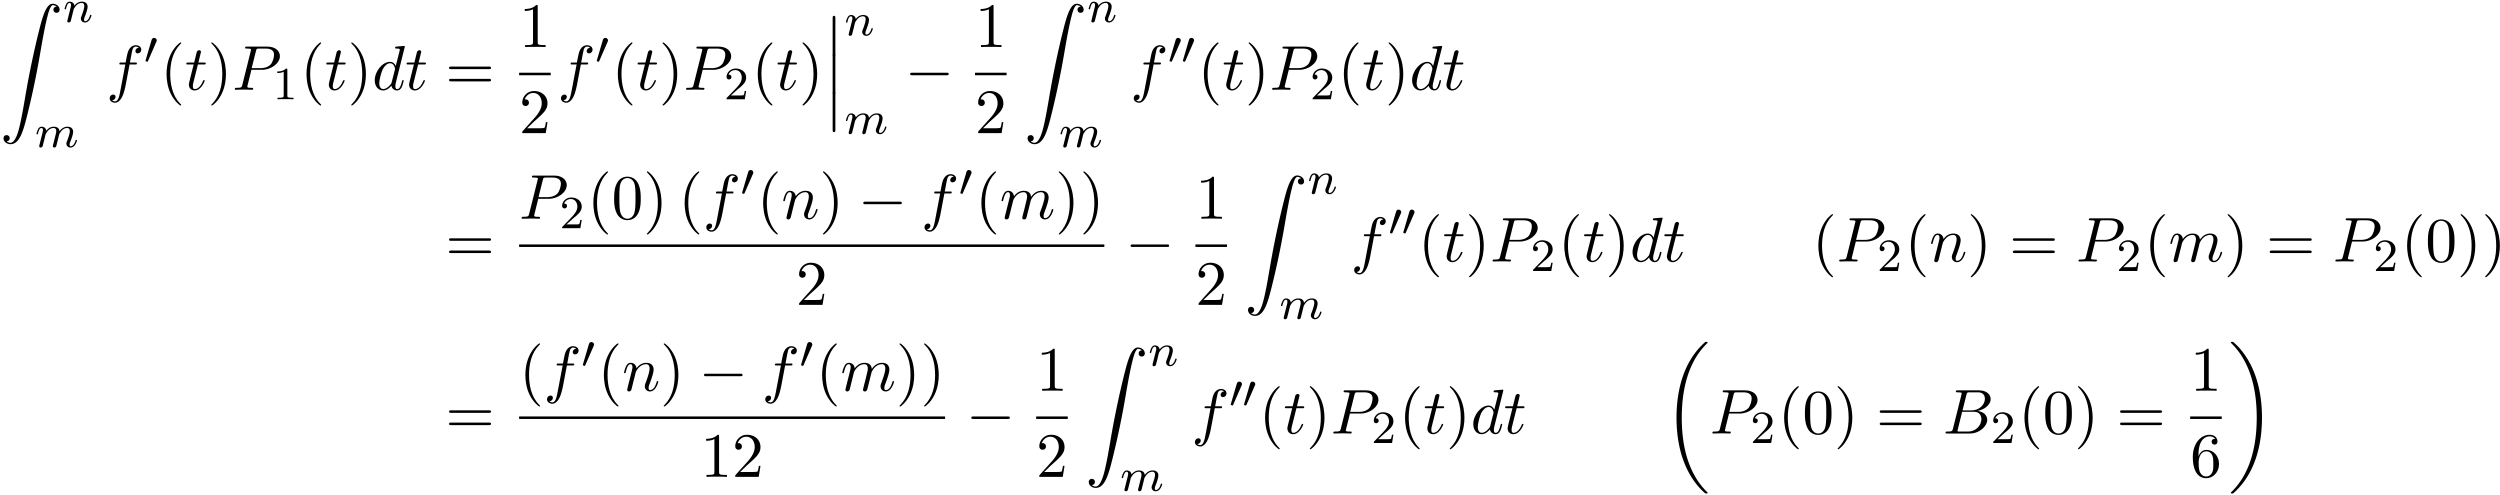 <svg xmlns="http://www.w3.org/2000/svg" xmlns:xlink="http://www.w3.org/1999/xlink" width="722" height="143" viewBox="1872.02 1482.843 431.582 85.479"><defs><path id="g2-0" d="M7.19-2.51c.185 0 .38 0 .38-.217s-.195-.218-.38-.218H1.286c-.185 0-.382 0-.382.218s.197.218.382.218z"/><path id="g5-49" d="M2.503-5.077c0-.215-.016-.223-.232-.223-.326.319-.749.51-1.506.51v.263c.215 0 .646 0 1.108-.215v4.088c0 .295-.024.391-.781.391H.813V0c.327-.024 1.012-.024 1.37-.024s1.053 0 1.38.024v-.263h-.28c-.756 0-.78-.096-.78-.39z"/><path id="g5-50" d="M2.248-1.626c.127-.12.462-.382.59-.494.494-.454.964-.893.964-1.618 0-.948-.797-1.562-1.794-1.562-.956 0-1.586.725-1.586 1.434 0 .391.311.447.423.447a.41.41 0 0 0 .414-.423c0-.414-.398-.414-.494-.414a1.23 1.23 0 0 1 1.156-.781c.741 0 1.124.63 1.124 1.299 0 .829-.582 1.435-1.523 2.399L.518-.303C.422-.215.422-.199.422 0h3.149l.23-1.427h-.246c-.024.16-.088.558-.184.71-.047.063-.653.063-.78.063H1.17z"/><path id="g3-109" d="M1.594-1.307c.024-.12.104-.423.128-.542.023-.08.071-.271.087-.35.016-.04.28-.559.63-.822.27-.207.534-.27.757-.27.295 0 .454.175.454.541 0 .192-.048.375-.135.734-.056.207-.191.74-.24.956l-.119.478a3 3 0 0 0-.095.415c0 .183.151.247.255.247a.39.39 0 0 0 .318-.192c.024-.047.088-.318.128-.486l.183-.71c.024-.119.104-.422.128-.541.111-.43.111-.438.295-.701.263-.391.637-.742 1.171-.742.287 0 .455.168.455.542 0 .439-.335 1.355-.487 1.738-.08.207-.103.263-.103.414 0 .455.374.678.717.678.781 0 1.108-1.116 1.108-1.22 0-.08-.064-.103-.12-.103-.095 0-.111.055-.135.135-.191.662-.526.965-.829.965-.128 0-.191-.08-.191-.263s.063-.36.143-.558c.12-.303.47-1.22.47-1.666 0-.598-.414-.885-.988-.885-.55 0-1.004.287-1.363.781-.064-.637-.574-.78-.988-.78-.367 0-.853.127-1.291.7-.056-.478-.439-.7-.813-.7-.28 0-.478.167-.614.438a3 3 0 0 0-.27.78c0 .072.055.104.119.104.103 0 .111-.032.167-.239.096-.39.24-.86.574-.86.207 0 .255.199.255.374 0 .143-.04.295-.104.558-.016.064-.135.534-.167.645L.789-.518c-.032.12-.08.319-.08.35C.71.017.861.08.964.08a.39.39 0 0 0 .32-.192c.023-.047.087-.318.127-.486z"/><path id="g3-110" d="M1.594-1.307c.024-.12.104-.423.128-.542.111-.43.111-.438.294-.701.263-.391.638-.742 1.172-.742.287 0 .454.168.454.542 0 .439-.334 1.347-.486 1.738-.103.263-.103.31-.103.414 0 .455.374.678.717.678.78 0 1.108-1.116 1.108-1.22 0-.08-.064-.103-.12-.103-.095 0-.111.055-.135.135-.192.654-.526.965-.83.965-.127 0-.19-.08-.19-.263s.063-.36.143-.558c.12-.303.47-1.22.47-1.666 0-.598-.414-.885-.988-.885-.646 0-1.06.39-1.291.694-.056-.439-.407-.694-.813-.694-.287 0-.486.183-.614.43a3.2 3.2 0 0 0-.27.79c0 .071.055.103.119.103.103 0 .111-.032.167-.239.096-.39.24-.86.574-.86.207 0 .255.199.255.374 0 .143-.04.295-.104.558-.016.064-.135.534-.167.645L.789-.518c-.032.12-.08.319-.08.35C.71.017.861.08.964.08a.39.39 0 0 0 .32-.192c.023-.047.087-.318.127-.486z"/><path id="g0-12" d="M1.582 6.37c0 .175 0 .405.229.405.24 0 .24-.219.24-.404V.175c0-.175 0-.404-.23-.404-.24 0-.24.218-.24.404z"/><path id="g0-18" d="M7.636 25.625c0-.043-.021-.065-.043-.098a12.2 12.2 0 0 1-1.866-2.312c-1.756-2.815-2.552-6.36-2.552-10.56 0-2.935.392-6.72 2.192-9.971A12.5 12.5 0 0 1 7.604-.24c.032-.033.032-.055.032-.087 0-.11-.076-.11-.229-.11s-.174 0-.338.164c-3.654 3.328-4.8 8.324-4.8 12.917 0 4.287.982 8.607 3.753 11.869.218.25.633.698 1.08 1.09.13.132.153.132.305.132s.23 0 .23-.11"/><path id="g0-19" d="M5.75 12.655c0-4.288-.983-8.608-3.754-11.87a12 12 0 0 0-1.08-1.09C.786-.436.764-.436.611-.436c-.131 0-.23 0-.23.109 0 .043.044.087.066.109C.83.175 1.56.905 2.291 2.084c1.756 2.814 2.553 6.36 2.553 10.56 0 2.934-.393 6.72-2.193 9.97a12.5 12.5 0 0 1-2.226 2.913c-.021.033-.043.066-.043.098 0 .11.098.11.229.11.153 0 .174 0 .338-.164 3.655-3.327 4.8-8.324 4.8-12.916"/><path id="g0-90" d="M1.135 23.75c.349-.023.534-.263.534-.535a.51.51 0 0 0-.524-.535c-.261 0-.534.164-.534.545 0 .557.545 1.015 1.21 1.015 1.659 0 2.28-2.553 3.055-5.716.84-3.448 1.55-6.928 2.139-10.43.403-2.323.807-4.505 1.178-5.912.13-.535.502-1.942.927-1.942.338 0 .61.207.655.25-.36.023-.546.263-.546.535 0 .36.273.535.524.535.262 0 .534-.164.534-.545C10.287.425 9.698 0 9.098 0c-.829 0-1.44 1.19-2.04 3.415-.033.12-1.516 5.596-2.716 12.73-.284 1.67-.6 3.491-.96 5.008C3.185 21.949 2.684 24 1.8 24c-.393 0-.655-.25-.665-.25"/><path id="g4-66" d="M1.745-.85c-.109.425-.13.512-.992.512-.186 0-.295 0-.295.218 0 .12.098.12.295.12h3.894c1.724 0 3.011-1.287 3.011-2.356 0-.786-.633-1.419-1.69-1.539 1.134-.207 2.28-1.014 2.28-2.05 0-.808-.72-1.506-2.03-1.506H2.553c-.208 0-.317 0-.317.218 0 .12.099.12.306.12.022 0 .229 0 .414.022.197.022.295.033.295.175 0 .043-.011.076-.044.207zm1.648-3.143.676-2.705c.098-.382.12-.415.59-.415h1.406c.96 0 1.19.644 1.19 1.124 0 .96-.939 1.996-2.27 1.996zM2.902-.338c-.153 0-.175 0-.24-.011-.11-.011-.142-.022-.142-.11 0-.032 0-.054.055-.25l.752-3.044H5.39c1.047 0 1.255.808 1.255 1.277 0 1.08-.971 2.138-2.259 2.138z"/><path id="g4-80" d="M3.305-3.447H5.16c1.55 0 3.065-1.135 3.065-2.357 0-.84-.72-1.647-2.149-1.647H2.542c-.207 0-.327 0-.327.207 0 .131.098.131.316.131.142 0 .338.011.469.022.175.022.24.055.24.175 0 .043-.01.076-.044.207L1.735-.851c-.11.426-.131.513-.993.513-.186 0-.306 0-.306.207C.436 0 .567 0 .6 0c.305 0 1.08-.033 1.385-.033.23 0 .47.011.699.011.24 0 .48.022.709.022.076 0 .218 0 .218-.218 0-.12-.098-.12-.306-.12-.403 0-.709 0-.709-.197 0-.065.022-.12.033-.185zm.786-3.251c.098-.382.12-.415.589-.415h1.047c.906 0 1.484.295 1.484 1.048 0 .425-.218 1.363-.644 1.756-.545.49-1.2.578-1.68.578H3.35z"/><path id="g4-100" d="M5.63-7.45c0-.012 0-.12-.143-.12-.163 0-1.2.097-1.385.12-.087.01-.153.065-.153.206 0 .131.098.131.262.131.524 0 .545.077.545.186l-.032.218-.655 2.585c-.196-.403-.513-.698-1.004-.698C1.79-4.822.436-3.218.436-1.625.436-.6 1.036.12 1.887.12c.218 0 .764-.044 1.418-.818.088.458.47.818.993.818.382 0 .633-.25.807-.6.186-.393.328-1.058.328-1.08 0-.11-.098-.11-.131-.11-.11 0-.12.045-.153.197-.185.71-.382 1.353-.829 1.353-.295 0-.327-.284-.327-.502 0-.262.022-.338.065-.523zM3.36-1.299c-.055.196-.055.218-.218.403-.48.6-.927.775-1.233.775-.545 0-.698-.6-.698-1.025 0-.546.349-1.888.6-2.39.338-.643.829-1.047 1.265-1.047.71 0 .862.895.862.96s-.022.131-.033.186z"/><path id="g4-102" d="M4.004-4.364h.938c.218 0 .327 0 .327-.218 0-.12-.109-.12-.294-.12h-.906l.23-1.243c.043-.23.196-1.004.261-1.135.098-.207.284-.37.513-.37.043 0 .327 0 .534.195a.604.604 0 0 0-.589.59c0 .25.197.381.404.381.283 0 .6-.24.6-.654 0-.502-.502-.753-.95-.753-.37 0-1.057.196-1.385 1.276-.065.23-.098.339-.36 1.713h-.752c-.208 0-.328 0-.328.207 0 .131.098.131.306.131h.72l-.818 4.31c-.197 1.058-.382 2.05-.95 2.05-.043 0-.316 0-.523-.196a.59.59 0 0 0 .6-.59c0-.25-.197-.38-.404-.38-.283 0-.6.24-.6.654 0 .49.48.752.927.752.6 0 1.037-.643 1.233-1.058.35-.687.6-2.007.611-2.083z"/><path id="g4-109" d="M.96-.644c-.033.164-.098.415-.098.47 0 .196.153.294.316.294a.45.45 0 0 0 .404-.305c.01-.022.142-.535.207-.808l.24-.982c.066-.24.131-.48.186-.73.043-.186.13-.502.141-.546.164-.338.742-1.33 1.779-1.33.49 0 .589.403.589.763 0 .273-.077.578-.164.905l-.305 1.266-.219.829c-.043.218-.141.589-.141.643 0 .197.152.295.316.295.338 0 .404-.273.49-.622.154-.61.557-2.203.655-2.629.033-.142.611-1.45 1.8-1.45.47 0 .59.37.59.763 0 .622-.459 1.865-.677 2.443-.098.262-.142.382-.142.6 0 .513.382.895.895.895C8.847.12 9.25-1.473 9.25-1.56c0-.11-.098-.11-.131-.11-.11 0-.11.034-.164.197C8.793-.895 8.444-.12 7.844-.12c-.186 0-.262-.11-.262-.36 0-.273.098-.535.196-.775.207-.567.666-1.778.666-2.4 0-.709-.437-1.167-1.255-1.167s-1.374.48-1.778 1.058c-.011-.141-.044-.512-.35-.774-.272-.23-.621-.284-.894-.284-.982 0-1.516.698-1.702.95-.054-.623-.512-.95-1.003-.95-.502 0-.71.426-.807.622-.197.382-.339 1.025-.339 1.058 0 .11.11.11.131.11.11 0 .12-.012.186-.252.185-.774.403-1.298.796-1.298.175 0 .338.087.338.502 0 .23-.032.35-.174.916z"/><path id="g4-110" d="M.96-.644c-.033.164-.098.415-.098.47 0 .196.153.294.316.294a.45.45 0 0 0 .404-.305c.01-.022.142-.535.207-.808l.24-.982c.066-.24.131-.48.186-.73.043-.186.13-.502.141-.546.164-.338.742-1.33 1.779-1.33.49 0 .589.403.589.763 0 .676-.535 2.073-.71 2.542-.098.25-.109.381-.109.501 0 .513.382.895.895.895 1.025 0 1.43-1.593 1.43-1.68 0-.11-.1-.11-.132-.11-.109 0-.109.034-.163.197C5.716-.73 5.356-.12 4.822-.12c-.186 0-.262-.11-.262-.36 0-.273.098-.535.196-.775.208-.578.666-1.778.666-2.4 0-.73-.47-1.167-1.255-1.167-.982 0-1.516.698-1.702.95-.054-.612-.501-.95-1.003-.95s-.71.426-.818.622a5.5 5.5 0 0 0-.328 1.058c0 .11.11.11.131.11.11 0 .12-.012.186-.252.185-.774.403-1.298.796-1.298.218 0 .338.142.338.502 0 .23-.032.35-.174.916z"/><path id="g4-116" d="M2.247-4.364h1.026c.218 0 .327 0 .327-.218 0-.12-.11-.12-.305-.12h-.96c.392-1.549.447-1.767.447-1.833 0-.185-.131-.294-.317-.294-.032 0-.338.01-.436.393l-.425 1.734H.578c-.218 0-.327 0-.327.207 0 .131.087.131.305.131h.96C.731-1.265.687-1.08.687-.884c0 .59.415 1.004 1.004 1.004 1.113 0 1.734-1.593 1.734-1.68 0-.11-.087-.11-.13-.11-.099 0-.11.034-.164.154C2.66-.382 2.084-.12 1.713-.12c-.23 0-.338-.142-.338-.502 0-.262.021-.338.065-.523z"/><path id="g1-48" d="M2.112-3.778c.04-.103.072-.16.072-.239 0-.263-.24-.438-.462-.438-.32 0-.407.279-.439.39L.271-.63c-.032.096-.032.12-.032.128 0 .072.048.088.128.111.143.064.159.064.175.064.024 0 .072 0 .127-.135z"/><path id="g6-40" d="M3.61 2.618c0-.033 0-.054-.185-.24-1.363-1.374-1.712-3.436-1.712-5.105 0-1.898.414-3.797 1.756-5.16.142-.131.142-.153.142-.186 0-.076-.044-.109-.11-.109-.108 0-1.09.742-1.734 2.127-.556 1.2-.687 2.411-.687 3.328 0 .85.12 2.17.72 3.403.655 1.342 1.593 2.051 1.702 2.051.065 0 .109-.032.109-.109"/><path id="g6-41" d="M3.153-2.727c0-.851-.12-2.171-.72-3.404C1.778-7.473.84-8.18.73-8.18c-.066 0-.11.043-.11.108 0 .033 0 .055.208.251C1.9-6.742 2.52-5.007 2.52-2.727c0 1.865-.404 3.785-1.756 5.16-.142.13-.142.152-.142.185 0 .066.043.11.109.11.109 0 1.09-.743 1.734-2.128.557-1.2.688-2.41.688-3.327"/><path id="g6-48" d="M5.018-3.49c0-.874-.054-1.746-.436-2.554C4.08-7.09 3.185-7.265 2.727-7.265c-.654 0-1.45.283-1.898 1.298C.48-5.215.425-4.364.425-3.491c0 .818.044 1.8.491 2.63A2 2 0 0 0 2.716.24c.59 0 1.419-.23 1.899-1.265.349-.753.403-1.604.403-2.466M2.716 0c-.425 0-1.069-.273-1.265-1.32-.12-.655-.12-1.658-.12-2.302 0-.698 0-1.418.087-2.007.207-1.298 1.026-1.396 1.298-1.396.36 0 1.08.196 1.288 1.276.109.61.109 1.44.109 2.127 0 .818 0 1.56-.12 2.258C3.829-.327 3.207 0 2.716 0"/><path id="g6-49" d="M3.207-6.982c0-.262 0-.283-.25-.283-.677.698-1.637.698-1.986.698v.338c.218 0 .862 0 1.429-.284v5.651c0 .393-.033.524-1.015.524h-.349V0c.382-.033 1.331-.033 1.768-.033s1.385 0 1.767.033v-.338h-.35c-.981 0-1.014-.12-1.014-.524z"/><path id="g6-50" d="m1.385-.84 1.157-1.124c1.702-1.505 2.356-2.094 2.356-3.185 0-1.244-.982-2.116-2.313-2.116a2.016 2.016 0 0 0-2.04 1.974c0 .611.546.611.579.611.185 0 .567-.13.567-.578a.55.55 0 0 0-.578-.567c-.088 0-.11 0-.142.01.25-.709.84-1.112 1.473-1.112.992 0 1.461.883 1.461 1.778 0 .873-.545 1.734-1.145 2.41L.665-.403c-.12.12-.12.142-.12.404h4.048l.305-1.898h-.273c-.054.327-.13.807-.24.97C4.31-.84 3.59-.84 3.35-.84z"/><path id="g6-54" d="M1.44-3.578v-.262c0-2.76 1.353-3.153 1.91-3.153.26 0 .72.066.96.437-.165 0-.6 0-.6.49 0 .339.26.502.5.502.175 0 .503-.098.503-.523 0-.655-.48-1.178-1.386-1.178-1.396 0-2.869 1.407-2.869 3.818C.458-.535 1.724.24 2.738.24 3.95.24 4.985-.785 4.985-2.225c0-1.386-.97-2.433-2.181-2.433-.742 0-1.146.556-1.364 1.08M2.738-.065c-.687 0-1.014-.655-1.08-.819-.196-.512-.196-1.385-.196-1.581 0-.851.349-1.942 1.33-1.942.175 0 .677 0 1.015.676.197.404.197.96.197 1.495 0 .523 0 1.069-.186 1.461-.327.655-.829.71-1.08.71"/><path id="g6-61" d="M7.495-3.567c.163 0 .37 0 .37-.218s-.207-.219-.36-.219H.971c-.153 0-.36 0-.36.219s.207.218.37.218zm.01 2.116c.153 0 .36 0 .36-.218s-.207-.218-.37-.218H.982c-.164 0-.371 0-.371.218s.207.218.36.218z"/></defs><g id="page1"><use xlink:href="#g0-90" x="1872.02" y="1483.493"/><use xlink:href="#g3-110" x="1882.929" y="1486.647"/><use xlink:href="#g3-109" x="1878.08" y="1508.233"/><use xlink:href="#g4-102" x="1890.383" y="1498.341"/><use xlink:href="#g1-48" x="1896.899" y="1493.837"/><use xlink:href="#g6-40" x="1899.694" y="1498.341"/><use xlink:href="#g4-116" x="1903.936" y="1498.341"/><use xlink:href="#g6-41" x="1907.875" y="1498.341"/><use xlink:href="#g4-80" x="1912.118" y="1498.341"/><use xlink:href="#g5-49" x="1919.122" y="1499.978"/><use xlink:href="#g6-40" x="1923.854" y="1498.341"/><use xlink:href="#g4-116" x="1928.096" y="1498.341"/><use xlink:href="#g6-41" x="1932.036" y="1498.341"/><use xlink:href="#g4-100" x="1936.278" y="1498.341"/><use xlink:href="#g4-116" x="1941.956" y="1498.341"/><use xlink:href="#g6-61" x="1948.926" y="1498.341"/><use xlink:href="#g6-49" x="1961.637" y="1490.961"/><path d="M1961.637 1495.396h5.455v.436h-5.455z"/><use xlink:href="#g6-50" x="1961.637" y="1505.824"/><use xlink:href="#g4-102" x="1968.287" y="1498.341"/><use xlink:href="#g1-48" x="1974.802" y="1493.837"/><use xlink:href="#g6-40" x="1977.597" y="1498.341"/><use xlink:href="#g4-116" x="1981.839" y="1498.341"/><use xlink:href="#g6-41" x="1985.779" y="1498.341"/><use xlink:href="#g4-80" x="1990.021" y="1498.341"/><use xlink:href="#g5-50" x="1997.025" y="1499.978"/><use xlink:href="#g6-40" x="2001.757" y="1498.341"/><use xlink:href="#g4-116" x="2006" y="1498.341"/><use xlink:href="#g6-41" x="2009.939" y="1498.341"/><use xlink:href="#g0-12" x="2014.182" y="1485.796"/><use xlink:href="#g0-12" x="2014.182" y="1492.341"/><use xlink:href="#g0-12" x="2014.182" y="1498.887"/><use xlink:href="#g3-110" x="2017.818" y="1488.95"/><use xlink:href="#g3-109" x="2017.818" y="1505.93"/><use xlink:href="#g2-0" x="2028.231" y="1498.341"/><use xlink:href="#g6-49" x="2040.335" y="1490.961"/><path d="M2040.335 1495.396h5.455v.436h-5.455z"/><use xlink:href="#g6-50" x="2040.335" y="1505.824"/><use xlink:href="#g0-90" x="2048.804" y="1483.493"/><use xlink:href="#g3-110" x="2059.713" y="1486.647"/><use xlink:href="#g3-109" x="2054.864" y="1508.233"/><use xlink:href="#g4-102" x="2067.167" y="1498.341"/><use xlink:href="#g1-48" x="2073.682" y="1493.837"/><use xlink:href="#g1-48" x="2075.979" y="1493.837"/><use xlink:href="#g6-40" x="2078.774" y="1498.341"/><use xlink:href="#g4-116" x="2083.017" y="1498.341"/><use xlink:href="#g6-41" x="2086.956" y="1498.341"/><use xlink:href="#g4-80" x="2091.199" y="1498.341"/><use xlink:href="#g5-50" x="2098.202" y="1499.978"/><use xlink:href="#g6-40" x="2102.935" y="1498.341"/><use xlink:href="#g4-116" x="2107.177" y="1498.341"/><use xlink:href="#g6-41" x="2111.117" y="1498.341"/><use xlink:href="#g4-100" x="2115.359" y="1498.341"/><use xlink:href="#g4-116" x="2121.037" y="1498.341"/><use xlink:href="#g6-61" x="1948.926" y="1527.985"/><use xlink:href="#g4-80" x="1961.637" y="1520.605"/><use xlink:href="#g5-50" x="1968.64" y="1522.241"/><use xlink:href="#g6-40" x="1973.373" y="1520.605"/><use xlink:href="#g6-48" x="1977.615" y="1520.605"/><use xlink:href="#g6-41" x="1983.07" y="1520.605"/><use xlink:href="#g6-40" x="1989.13" y="1520.605"/><use xlink:href="#g4-102" x="1993.373" y="1520.605"/><use xlink:href="#g1-48" x="1999.888" y="1516.646"/><use xlink:href="#g6-40" x="2002.683" y="1520.605"/><use xlink:href="#g4-110" x="2006.925" y="1520.605"/><use xlink:href="#g6-41" x="2013.473" y="1520.605"/><use xlink:href="#g2-0" x="2020.14" y="1520.605"/><use xlink:href="#g4-102" x="2031.049" y="1520.605"/><use xlink:href="#g1-48" x="2037.564" y="1516.646"/><use xlink:href="#g6-40" x="2040.359" y="1520.605"/><use xlink:href="#g4-109" x="2044.602" y="1520.605"/><use xlink:href="#g6-41" x="2054.18" y="1520.605"/><use xlink:href="#g6-41" x="2058.423" y="1520.605"/><path d="M1961.637 1525.04h101.028v.436h-101.028z"/><use xlink:href="#g6-50" x="2009.424" y="1535.468"/><use xlink:href="#g2-0" x="2066.285" y="1527.985"/><use xlink:href="#g6-49" x="2078.389" y="1520.605"/><path d="M2078.389 1525.04h5.455v.436h-5.455z"/><use xlink:href="#g6-50" x="2078.389" y="1535.468"/><use xlink:href="#g0-90" x="2086.858" y="1513.137"/><use xlink:href="#g3-110" x="2097.767" y="1516.291"/><use xlink:href="#g3-109" x="2092.918" y="1537.877"/><use xlink:href="#g4-102" x="2105.221" y="1527.985"/><use xlink:href="#g1-48" x="2111.736" y="1523.481"/><use xlink:href="#g1-48" x="2114.033" y="1523.481"/><use xlink:href="#g6-40" x="2116.828" y="1527.985"/><use xlink:href="#g4-116" x="2121.071" y="1527.985"/><use xlink:href="#g6-41" x="2125.01" y="1527.985"/><use xlink:href="#g4-80" x="2129.253" y="1527.985"/><use xlink:href="#g5-50" x="2136.256" y="1529.622"/><use xlink:href="#g6-40" x="2140.989" y="1527.985"/><use xlink:href="#g4-116" x="2145.231" y="1527.985"/><use xlink:href="#g6-41" x="2149.171" y="1527.985"/><use xlink:href="#g4-100" x="2153.413" y="1527.985"/><use xlink:href="#g4-116" x="2159.091" y="1527.985"/><use xlink:href="#g6-40" x="2184.849" y="1527.985"/><use xlink:href="#g4-80" x="2189.091" y="1527.985"/><use xlink:href="#g5-50" x="2196.095" y="1529.622"/><use xlink:href="#g6-40" x="2200.827" y="1527.985"/><use xlink:href="#g4-110" x="2205.07" y="1527.985"/><use xlink:href="#g6-41" x="2211.618" y="1527.985"/><use xlink:href="#g6-61" x="2218.89" y="1527.985"/><use xlink:href="#g4-80" x="2230.405" y="1527.985"/><use xlink:href="#g5-50" x="2237.409" y="1529.622"/><use xlink:href="#g6-40" x="2242.142" y="1527.985"/><use xlink:href="#g4-109" x="2246.384" y="1527.985"/><use xlink:href="#g6-41" x="2255.962" y="1527.985"/><use xlink:href="#g6-61" x="2263.235" y="1527.985"/><use xlink:href="#g4-80" x="2274.75" y="1527.985"/><use xlink:href="#g5-50" x="2281.754" y="1529.622"/><use xlink:href="#g6-40" x="2286.486" y="1527.985"/><use xlink:href="#g6-48" x="2290.729" y="1527.985"/><use xlink:href="#g6-41" x="2296.183" y="1527.985"/><use xlink:href="#g6-41" x="2300.426" y="1527.985"/><use xlink:href="#g6-61" x="1948.926" y="1557.681"/><use xlink:href="#g6-40" x="1961.637" y="1550.301"/><use xlink:href="#g4-102" x="1965.879" y="1550.301"/><use xlink:href="#g1-48" x="1972.394" y="1546.342"/><use xlink:href="#g6-40" x="1975.189" y="1550.301"/><use xlink:href="#g4-110" x="1979.432" y="1550.301"/><use xlink:href="#g6-41" x="1985.98" y="1550.301"/><use xlink:href="#g2-0" x="1992.646" y="1550.301"/><use xlink:href="#g4-102" x="2003.555" y="1550.301"/><use xlink:href="#g1-48" x="2010.071" y="1546.342"/><use xlink:href="#g6-40" x="2012.866" y="1550.301"/><use xlink:href="#g4-109" x="2017.108" y="1550.301"/><use xlink:href="#g6-41" x="2026.686" y="1550.301"/><use xlink:href="#g6-41" x="2030.929" y="1550.301"/><path d="M1961.637 1554.735h73.535v.436h-73.535z"/><use xlink:href="#g6-49" x="1992.949" y="1565.164"/><use xlink:href="#g6-50" x="1998.404" y="1565.164"/><use xlink:href="#g2-0" x="2038.791" y="1557.681"/><use xlink:href="#g6-49" x="2050.896" y="1550.301"/><path d="M2050.896 1554.735h5.455v.436h-5.455z"/><use xlink:href="#g6-50" x="2050.896" y="1565.164"/><use xlink:href="#g0-90" x="2059.364" y="1542.832"/><use xlink:href="#g3-110" x="2070.273" y="1545.987"/><use xlink:href="#g3-109" x="2065.424" y="1567.573"/><use xlink:href="#g4-102" x="2077.727" y="1557.681"/><use xlink:href="#g1-48" x="2084.243" y="1553.176"/><use xlink:href="#g1-48" x="2086.54" y="1553.176"/><use xlink:href="#g6-40" x="2089.335" y="1557.681"/><use xlink:href="#g4-116" x="2093.577" y="1557.681"/><use xlink:href="#g6-41" x="2097.516" y="1557.681"/><use xlink:href="#g4-80" x="2101.759" y="1557.681"/><use xlink:href="#g5-50" x="2108.763" y="1559.317"/><use xlink:href="#g6-40" x="2113.495" y="1557.681"/><use xlink:href="#g4-116" x="2117.737" y="1557.681"/><use xlink:href="#g6-41" x="2121.677" y="1557.681"/><use xlink:href="#g4-100" x="2125.919" y="1557.681"/><use xlink:href="#g4-116" x="2131.597" y="1557.681"/><use xlink:href="#g0-18" x="2159.173" y="1542.299"/><use xlink:href="#g4-80" x="2167.203" y="1557.681"/><use xlink:href="#g5-50" x="2174.207" y="1559.317"/><use xlink:href="#g6-40" x="2178.94" y="1557.681"/><use xlink:href="#g6-48" x="2183.182" y="1557.681"/><use xlink:href="#g6-41" x="2188.637" y="1557.681"/><use xlink:href="#g6-61" x="2195.909" y="1557.681"/><use xlink:href="#g4-66" x="2207.424" y="1557.681"/><use xlink:href="#g5-50" x="2215.699" y="1559.317"/><use xlink:href="#g6-40" x="2220.431" y="1557.681"/><use xlink:href="#g6-48" x="2224.674" y="1557.681"/><use xlink:href="#g6-41" x="2230.128" y="1557.681"/><use xlink:href="#g6-61" x="2237.401" y="1557.681"/><use xlink:href="#g6-49" x="2250.112" y="1550.301"/><path d="M2250.112 1554.735h5.455v.436h-5.455z"/><use xlink:href="#g6-54" x="2250.112" y="1565.164"/><use xlink:href="#g0-19" x="2256.762" y="1542.299"/></g><script type="text/ecmascript">if(window.parent.postMessage)window.parent.postMessage(&quot;50.1439|541.5|107.25|&quot;+window.location,&quot;*&quot;);</script></svg>